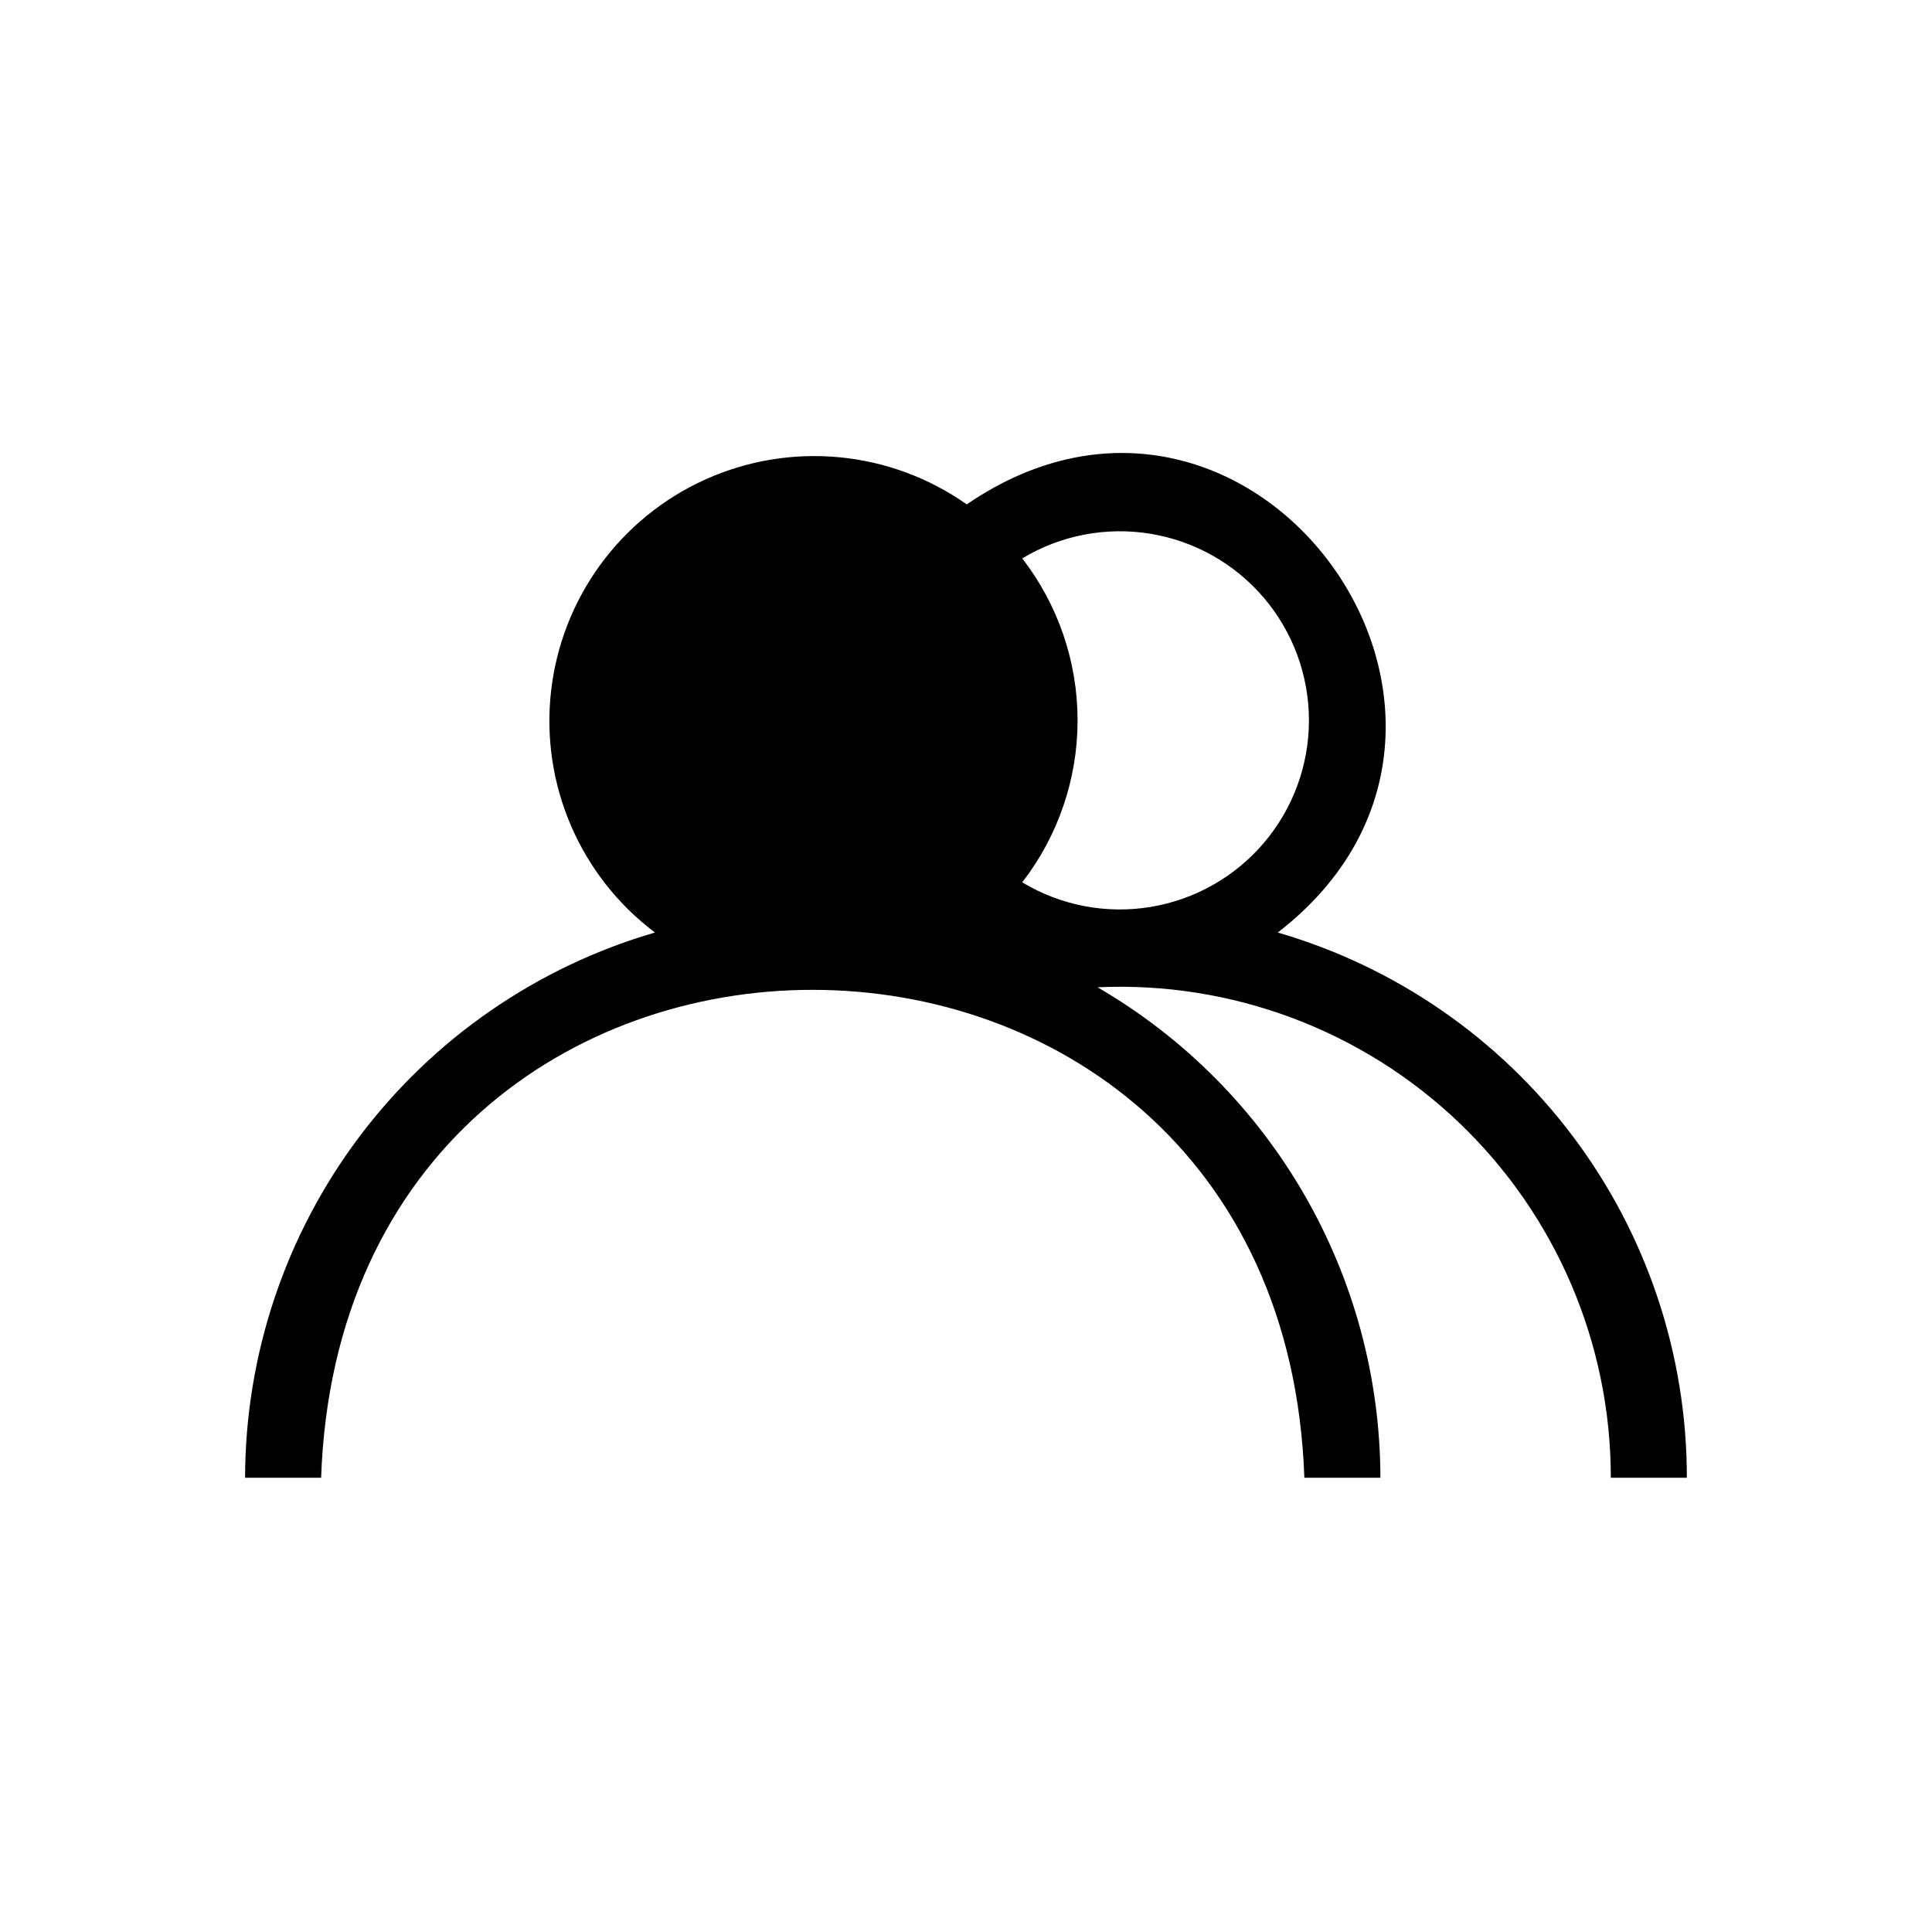 <?xml version="1.0" encoding="UTF-8"?>
<!-- Uploaded to: ICON Repo, www.iconrepo.com, Generator: ICON Repo Mixer Tools -->
<svg fill="#000000" width="800px" height="800px" version="1.1" viewBox="144 144 512 512" xmlns="http://www.w3.org/2000/svg">
 <path d="m482.62 391.13c72.348-55.82-6.449-165.45-82.422-113.46l-0.004-0.004c-20.285-14.285-46.605-16.801-69.227-6.617-22.625 10.188-38.191 31.562-40.941 56.219-2.75 24.66 7.723 48.938 27.543 63.859-31.289 9.109-58.785 28.109-78.367 54.16s-30.195 57.742-30.254 90.332h20.152c6.047-172.5 254.52-172.3 260.57 0h20.152c-0.098-53.578-28.641-103.07-74.965-129.98 35.504-1.633 70.125 11.336 95.824 35.891 25.695 24.551 40.223 58.551 40.203 94.094h20.152c0.016-32.578-10.547-64.281-30.102-90.34-19.551-26.055-47.035-45.059-78.316-54.152zm-67.711-13.301h-0.004c9.504-12.293 14.664-27.387 14.664-42.926 0-15.535-5.16-30.633-14.664-42.922 10.184-6.137 22.219-8.453 33.949-6.531 11.734 1.918 22.402 7.945 30.102 17.004 7.699 9.059 11.926 20.562 11.926 32.449 0 11.891-4.227 23.391-11.926 32.449-7.699 9.062-18.367 15.09-30.102 17.008-11.73 1.918-23.766-0.395-33.949-6.531z"/>
</svg>